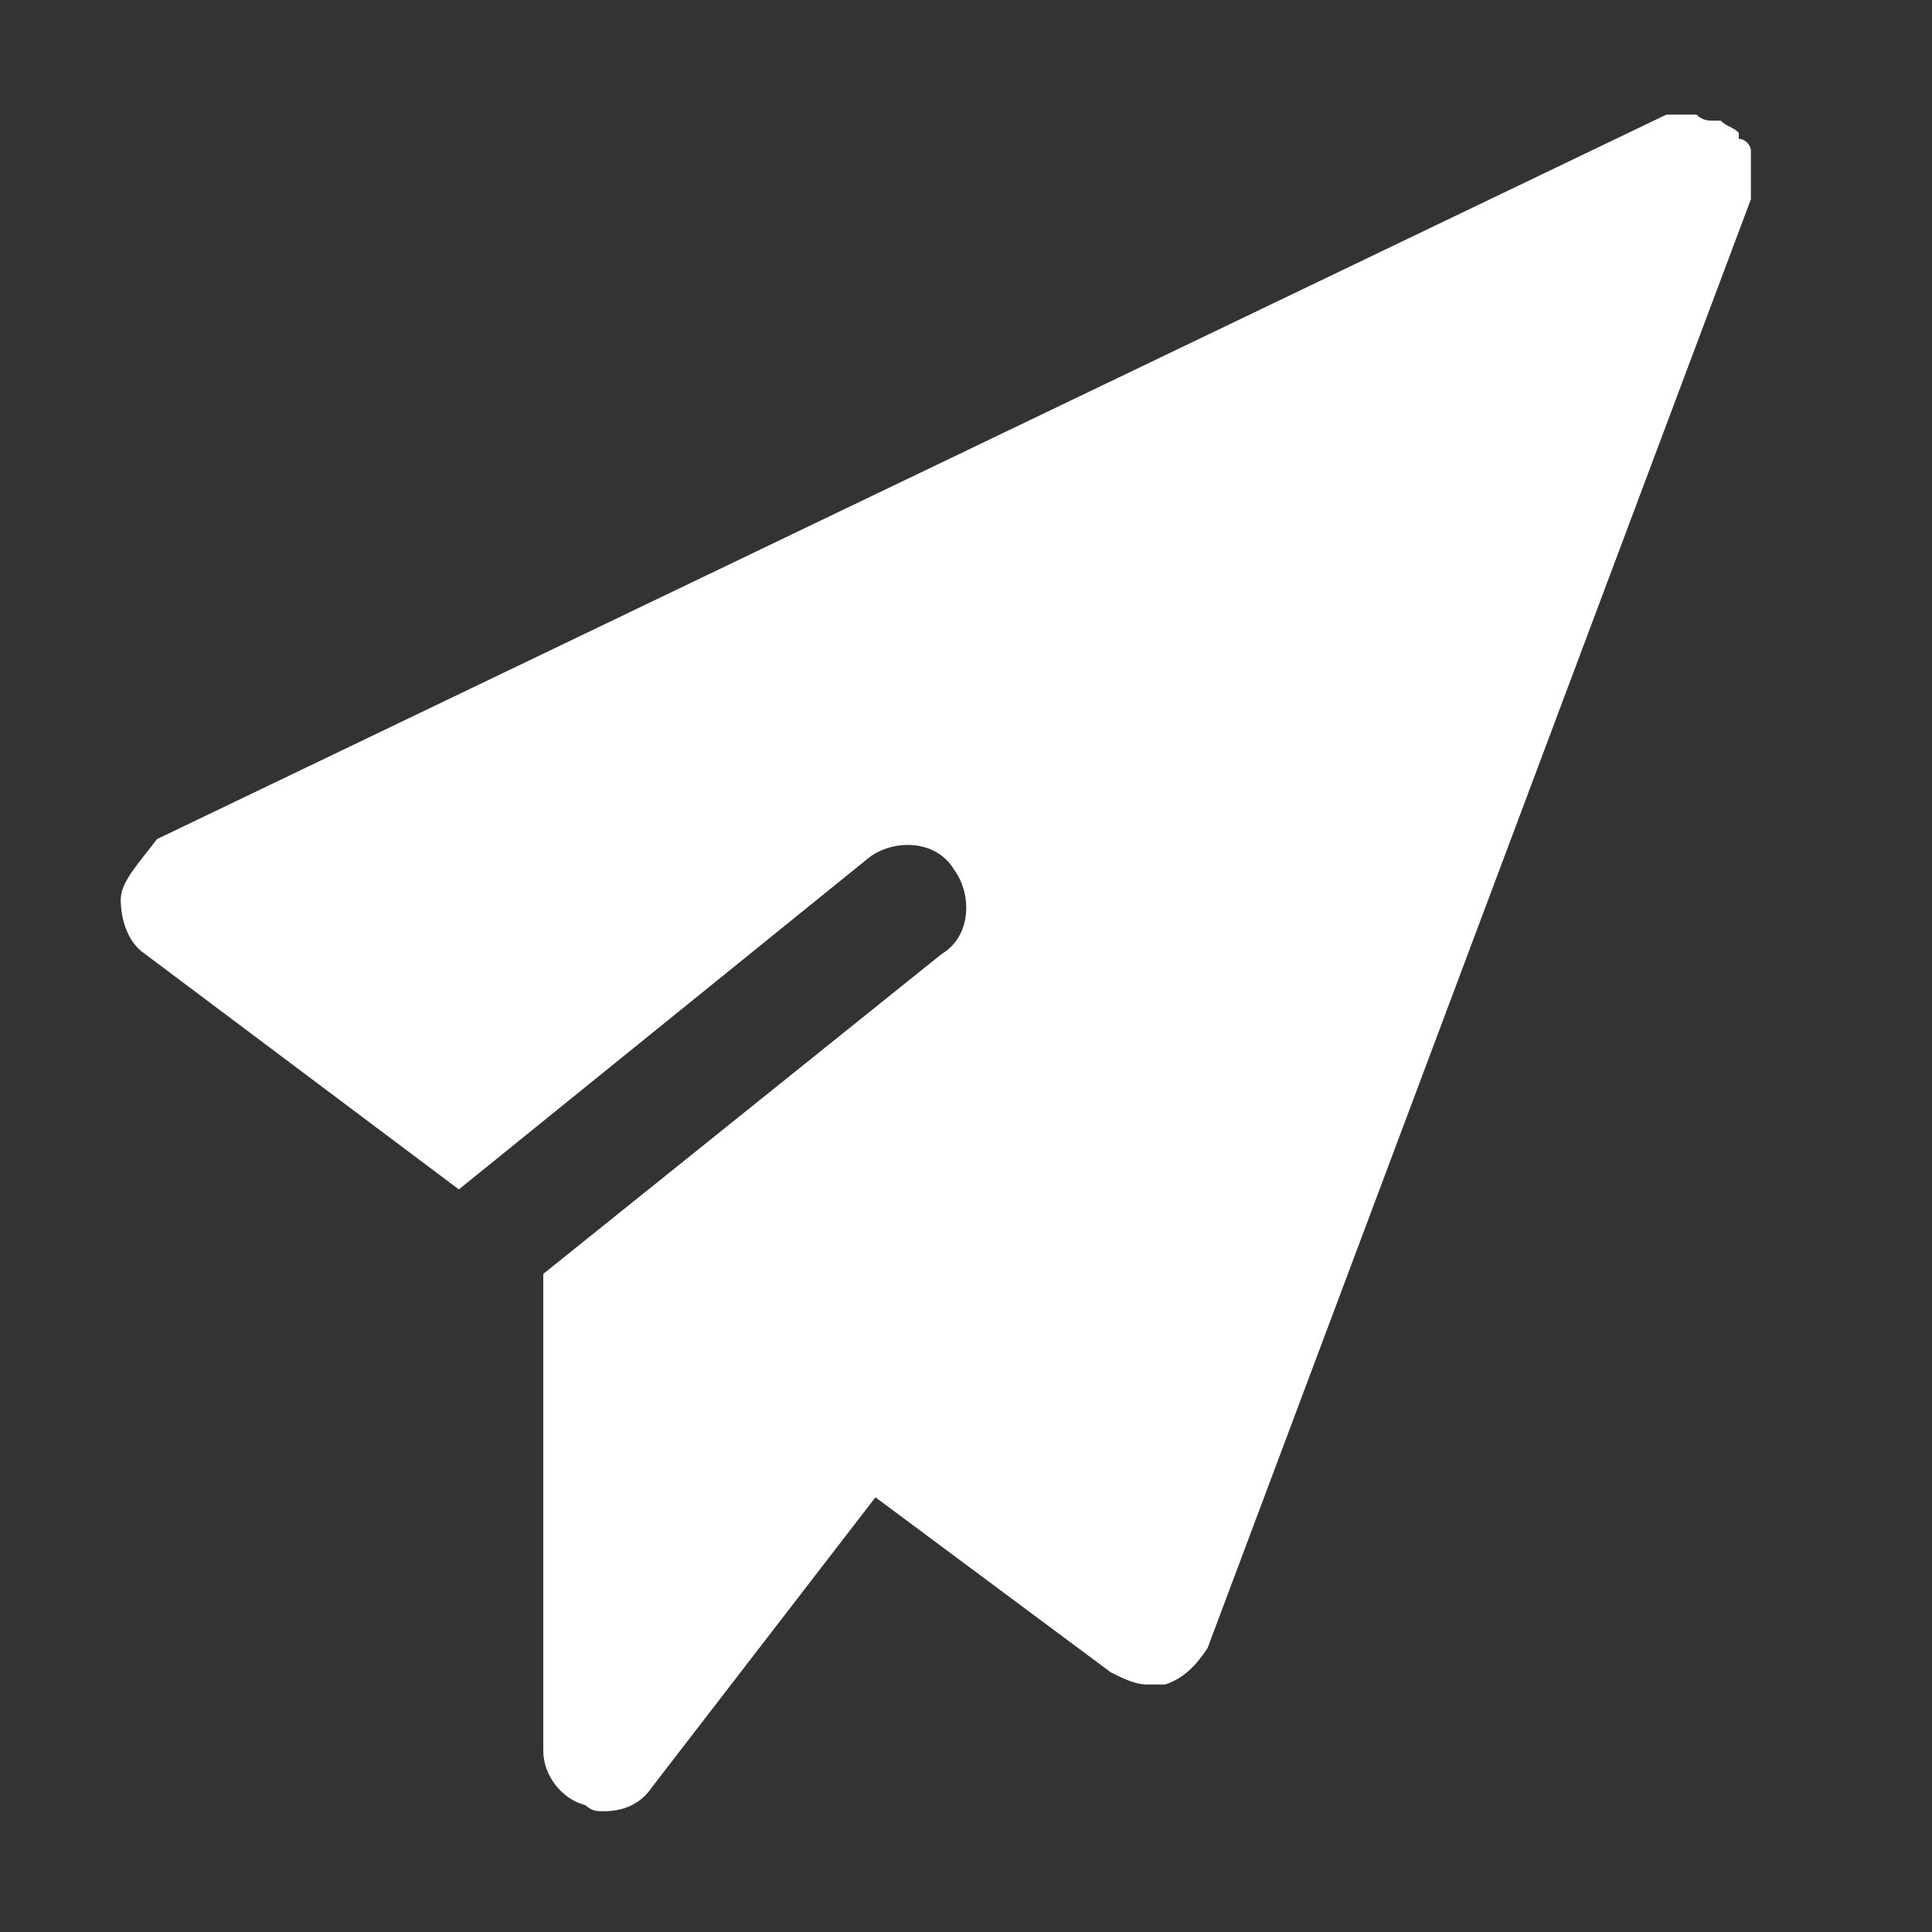 <?xml version="1.0" encoding="UTF-8" standalone="no"?>
<svg
   width="30"
   height="30"
   viewBox="0 0 30 30"
   version="1.1"
   id="svg1"
   xmlns="http://www.w3.org/2000/svg"
   xmlns:svg="http://www.w3.org/2000/svg">
  <rect x="0" y="0" width="30" height="30" fill="#333333" stroke="none"/>
  <defs
     id="defs1" />
  <path
     fill-rule="nonzero"
     fill="rgb(0%, 0%, 0%)"
     fill-opacity="1"
     d="m 27.188,2.719 c 0,-0.094 0,-0.188 0,-0.281 0,0 0,-0.094 0,-0.094 0,-0.094 -0.094,-0.188 -0.188,-0.188 0,0 0,0 0,-0.094 -0.094,-0.094 -0.188,-0.094 -0.281,-0.188 0,0 -0.094,0 -0.094,0 -0.094,0 -0.188,0 -0.281,-0.094 0,0 -0.094,0 -0.094,0 -0.094,0 -0.188,0 -0.281,0 0,0 -0.094,0 -0.094,0 l -23.438,11.25 C 2.156,13.406 1.875,13.688 1.875,13.969 1.875,14.25 1.969,14.625 2.25,14.812 L 7.125,18.469 13.5,13.312 c 0.375,-0.281 1.031,-0.281 1.312,0.188 0.281,0.375 0.281,1.031 -0.188,1.312 l -6.188,4.969 v 7.406 c 0,0.375 0.281,0.75 0.656,0.844 C 9.188,28.125 9.281,28.125 9.375,28.125 c 0.281,0 0.562,-0.094 0.75,-0.375 l 3.469,-4.5 3.656,2.719 c 0.188,0.094 0.375,0.188 0.562,0.188 0.094,0 0.188,0 0.281,0 C 18.375,26.062 18.562,25.875 18.75,25.594 l 8.438,-22.5 c 0,-0.094 0,-0.188 0,-0.375 0,0.094 0,0.094 0,0 z m 0,0"
     id="path1"
     style="fill:#ffffff;fill-opacity:1" />
</svg>
